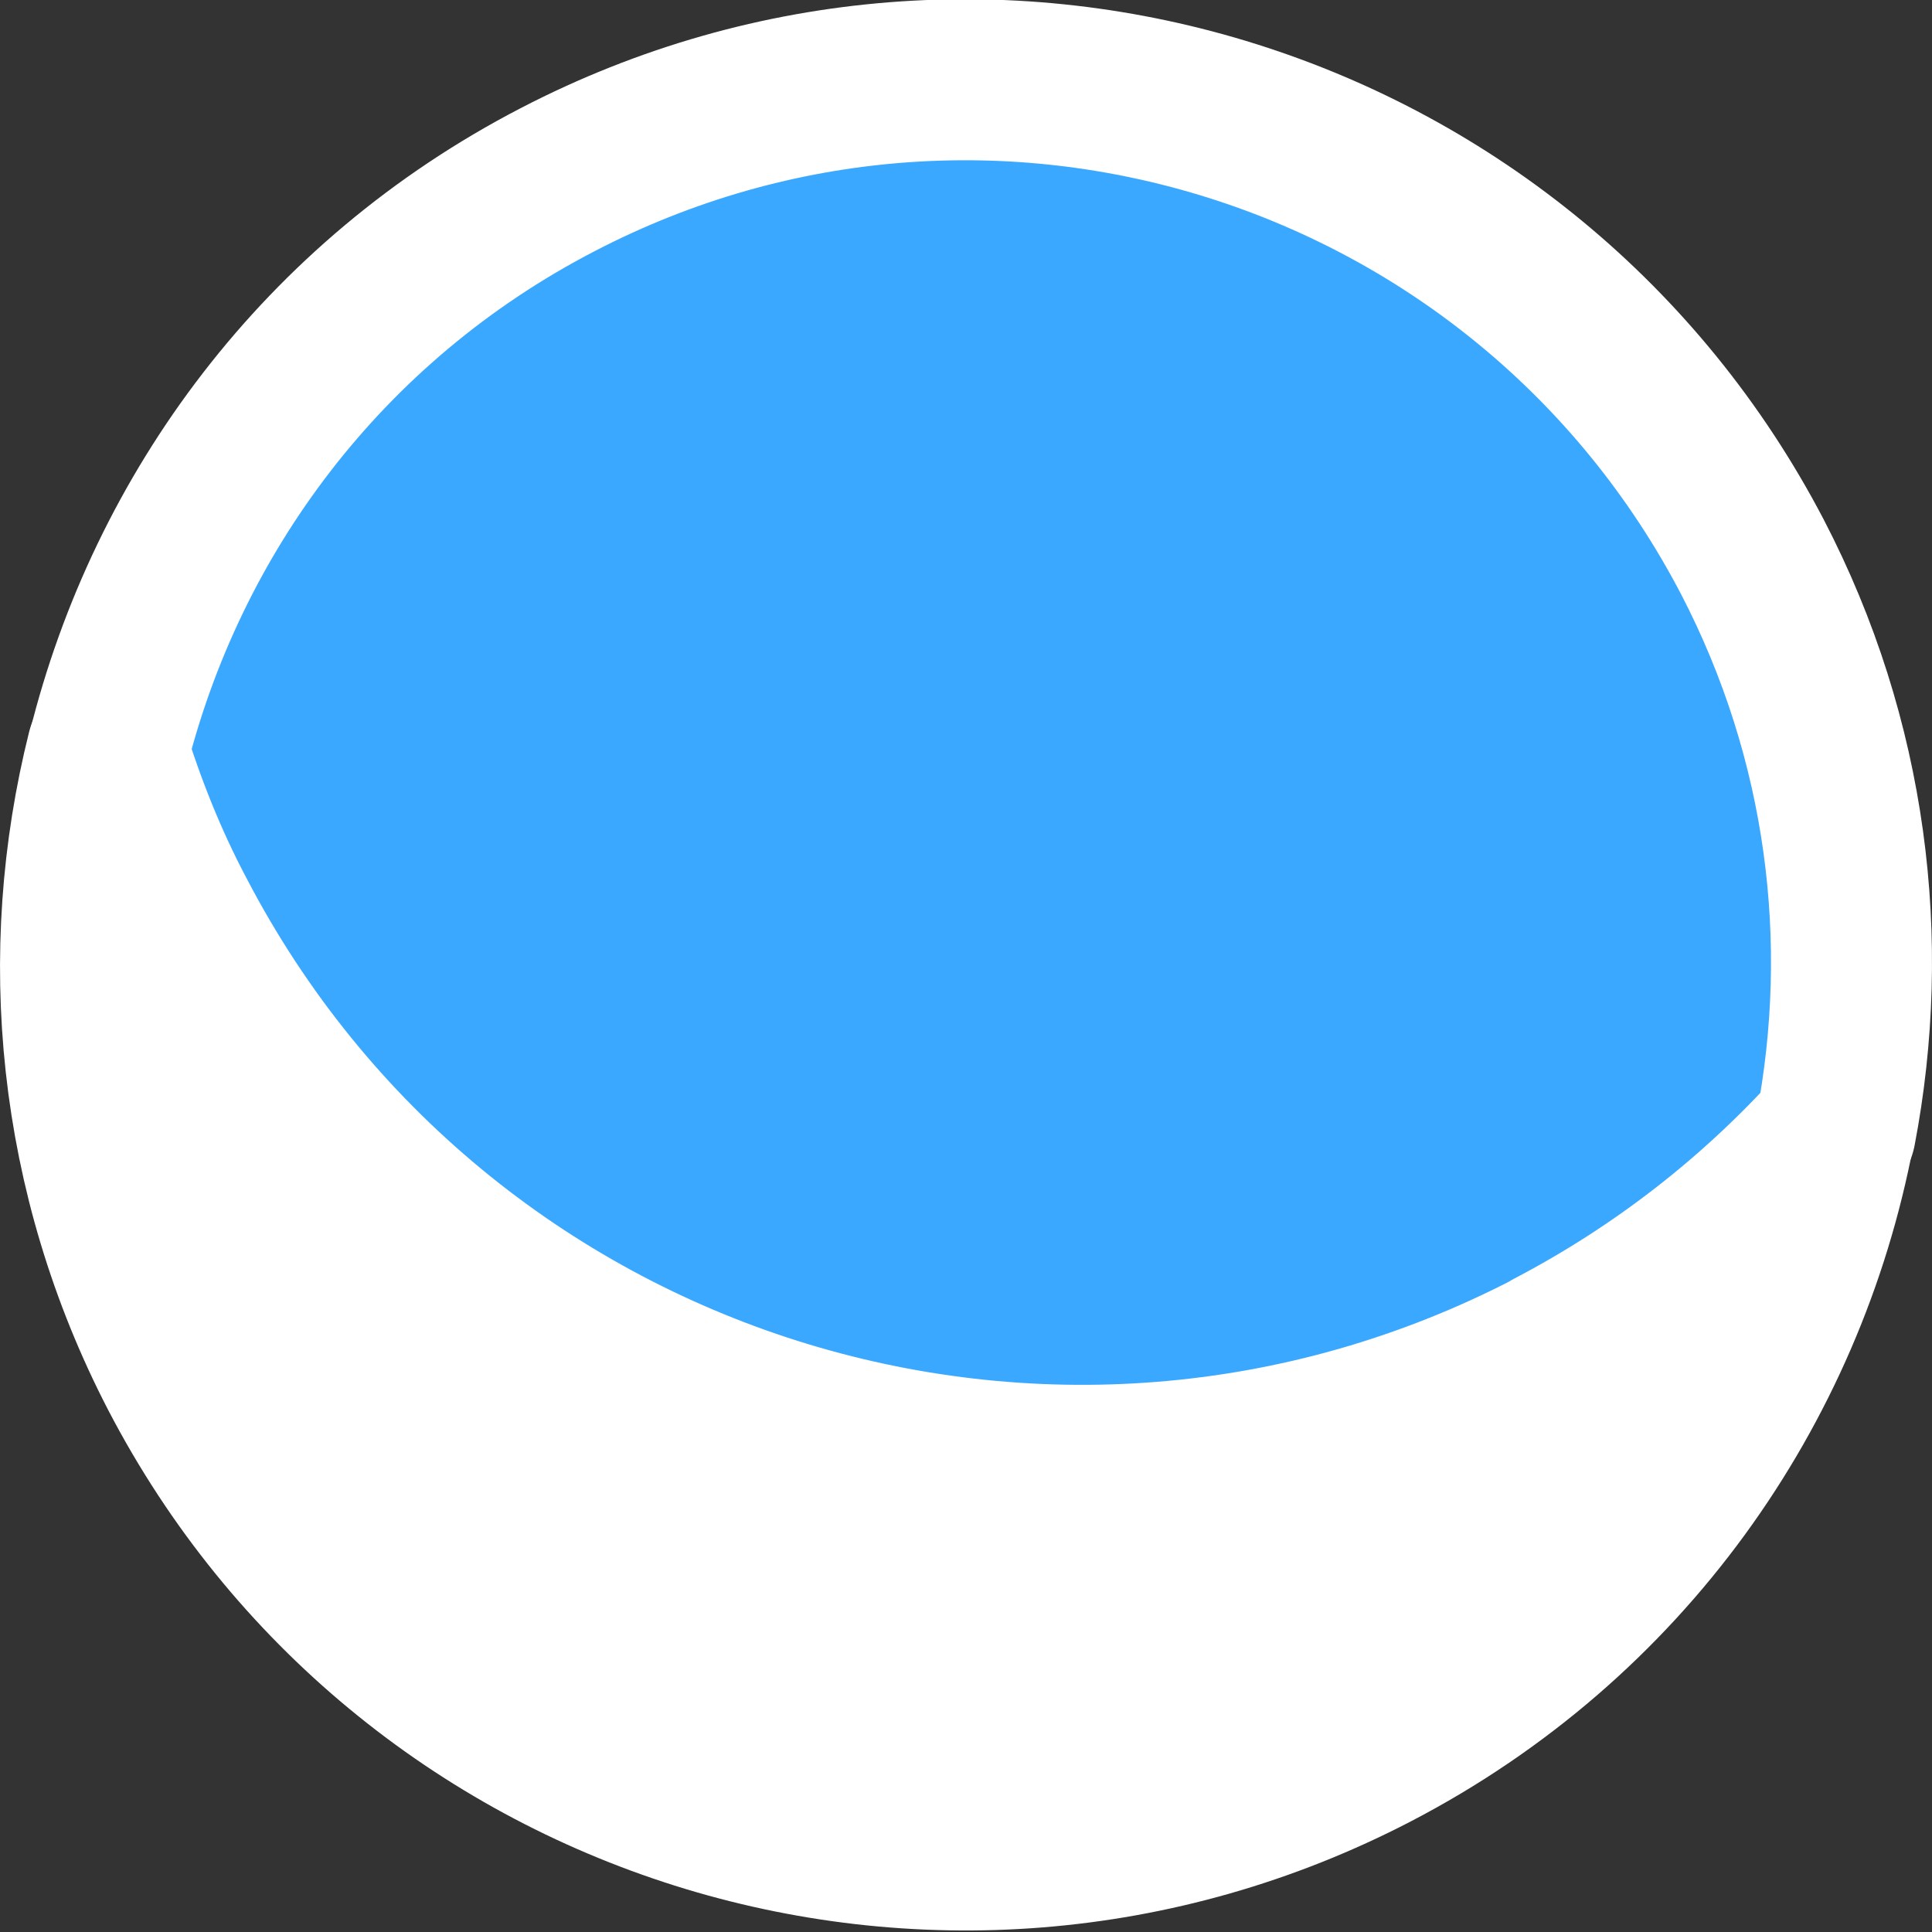 <svg width="24" height="24" viewBox="0 0 24 24" fill="none" xmlns="http://www.w3.org/2000/svg">
<rect x="0" y="0" width="24" height="24" fill="#333333" stroke="none"/>
<path d="M19.273 16.77C13.059 20.002 5.403 17.582 2.168 11.372C1.826 10.703 1.555 10.027 1.332 9.334C0.703 11.842 0.95 14.581 2.232 17.056C5.037 22.446 11.673 24.54 17.066 21.738C20.173 20.122 22.181 17.232 22.787 14.039C21.807 15.122 20.628 16.053 19.257 16.77L19.273 16.77Z" fill="white" stroke="white" stroke-width="2" stroke-linejoin="round"/>
<path d="M19.273 16.77C20.643 16.053 21.823 15.122 22.802 14.039C23.249 11.699 22.954 9.199 21.767 6.914C18.954 1.532 12.318 -0.57 6.925 2.233C4.009 3.745 2.073 6.38 1.34 9.334C1.555 10.027 1.826 10.711 2.176 11.372C5.411 17.582 13.067 20.002 19.281 16.77L19.273 16.77Z" fill="#3BA8FF" stroke="white" stroke-width="2" stroke-miterlimit="10" stroke-linejoin="round"/>
</svg>
